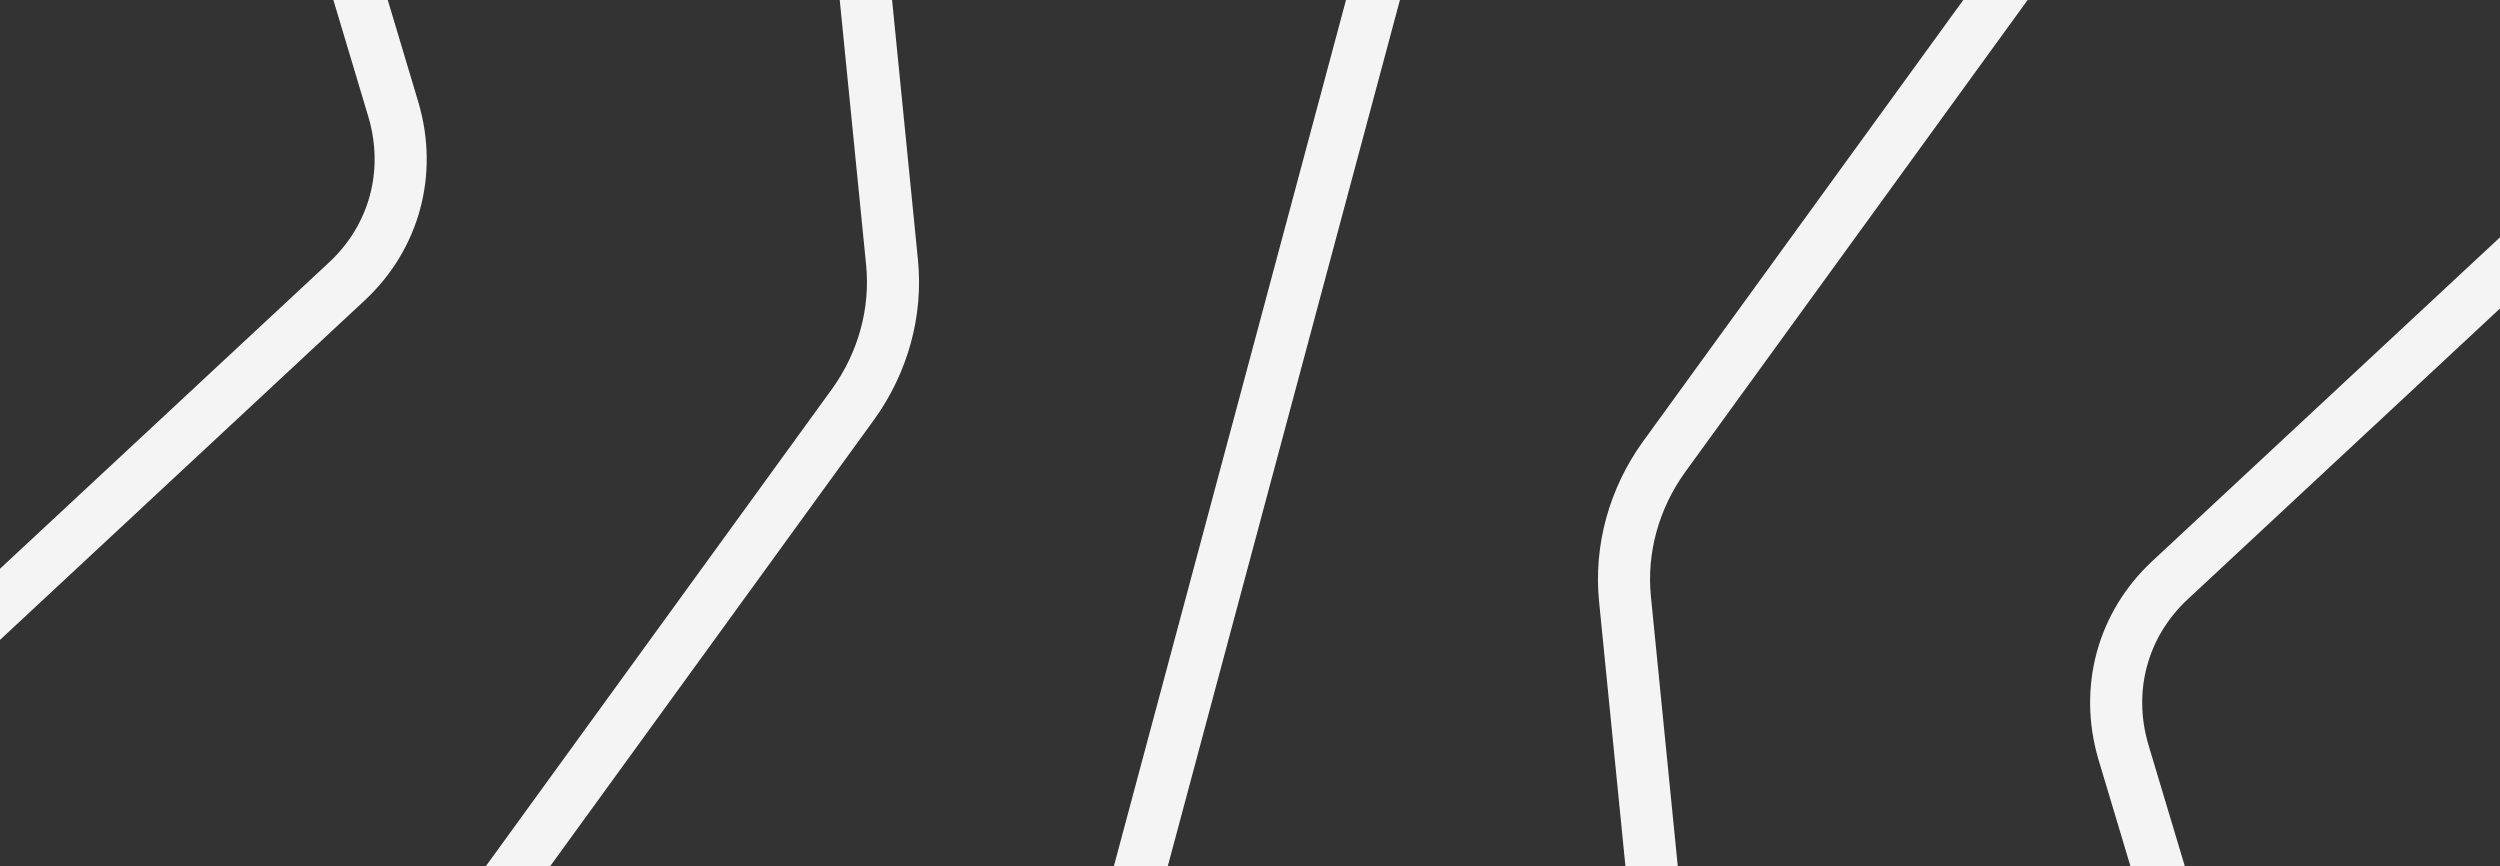 <svg xmlns="http://www.w3.org/2000/svg" xmlns:xlink="http://www.w3.org/1999/xlink" id="Ebene_1" x="0px" y="0px" viewBox="0 0 1440 499" style="enable-background:new 0 0 1440 499;" xml:space="preserve"><rect x="0" y="0" width="1440" height="499" fill="#333333" stroke="none"/><style type="text/css">	.st0{fill:#F9FAFB;stroke:#F3F7F4;stroke-width:30;stroke-miterlimit:10;}	.st1{fill:none;stroke:#F4F4F4;stroke-width:30;stroke-miterlimit:10;}</style><rect x="-1511.2" y="840.9" class="st0" width="2119.8" height="1654.5"></rect><path class="st1" d="M514.2,1032.2L933.8-533.5"></path><path class="st1" d="M125.3,737.5l366.2-504.8c17-23.7,25.2-52.7,22.3-81.7l-62.7-629.6"></path><path class="st1" d="M-128.5,467.7l328.4-305.7c27.3-25.5,37.3-62.5,26.8-98.5L96.4-371.7"></path><path class="st1" d="M1324.5-241.4L958.3,263.4c-17,23.7-25.2,52.7-22.3,81.7l62.7,629.6"></path><path class="st1" d="M1578.3,28.4l-328.5,305.9c-27.3,25.5-37.3,62.6-26.8,98.6l130.4,435"></path></svg>